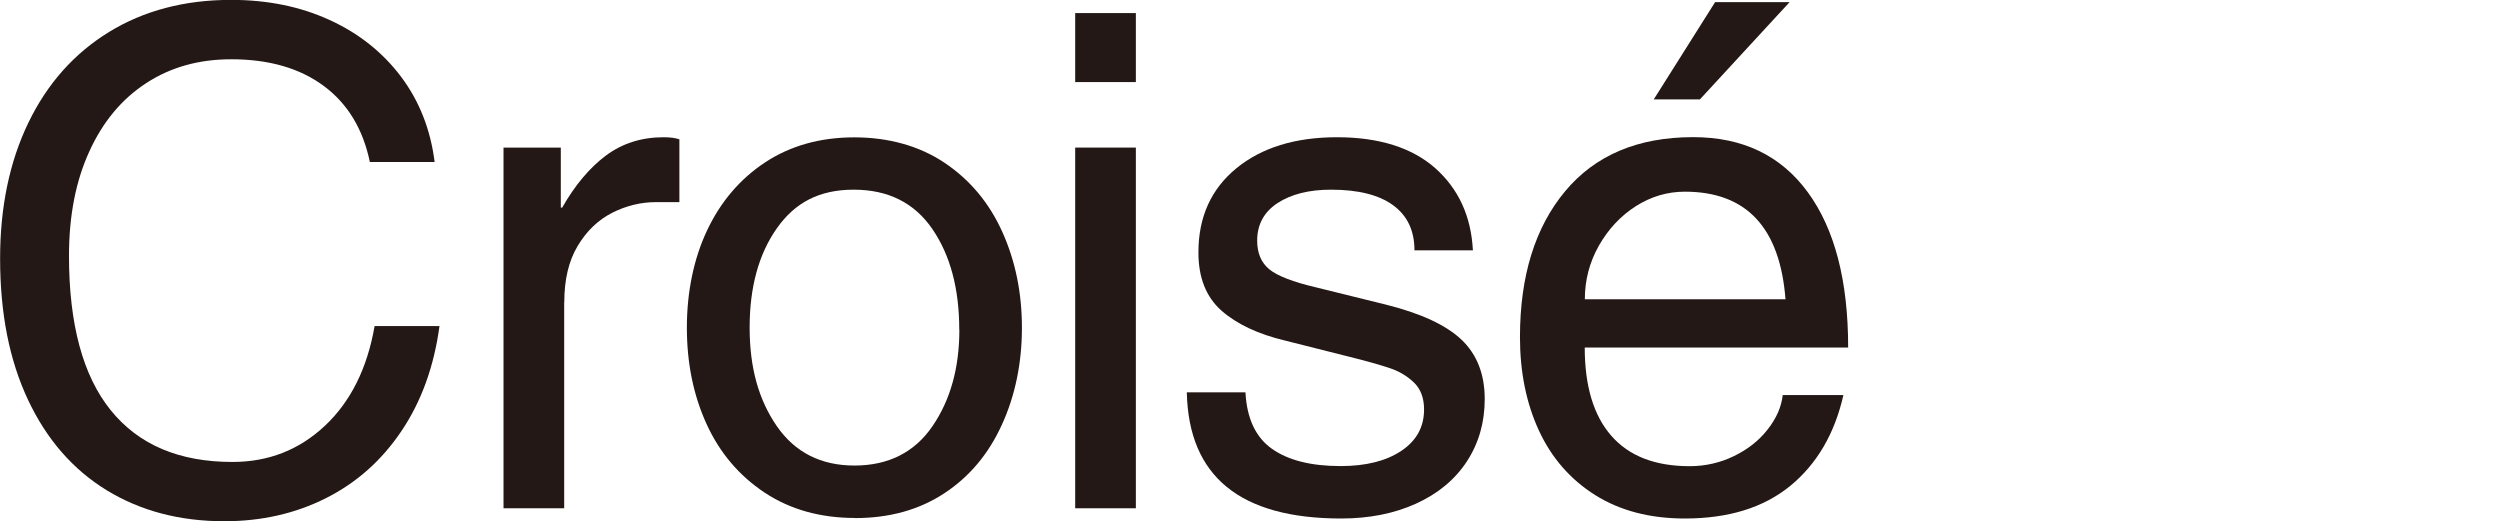 <?xml version="1.0" encoding="UTF-8"?><svg id="_レイヤー_2" xmlns="http://www.w3.org/2000/svg" viewBox="0 0 236.98 49.42"><defs><style>.cls-1{fill:none;}.cls-2{fill:#231815;}</style></defs><g id="design"><path class="cls-2" d="M21.9,5.62c-3.05,0-5.73.75-8.04,2.26-2.31,1.5-4.11,3.66-5.39,6.47-1.29,2.81-1.93,6.11-1.93,9.9,0,6.49,1.32,11.38,3.96,14.64,2.64,3.27,6.48,4.9,11.54,4.9,3.4,0,6.32-1.14,8.76-3.43,2.44-2.29,4.01-5.44,4.71-9.45h6.15c-.52,3.84-1.72,7.15-3.6,9.94-1.87,2.79-4.26,4.91-7.16,6.37-2.9,1.46-6.11,2.19-9.64,2.19-4.23,0-7.94-.98-11.15-2.94-3.2-1.96-5.69-4.82-7.45-8.56-1.77-3.75-2.65-8.21-2.65-13.4,0-4.88.89-9.17,2.68-12.88,1.79-3.7,4.34-6.57,7.65-8.6,3.31-2.03,7.17-3.04,11.57-3.04,3.44,0,6.55.63,9.32,1.9,2.77,1.26,5.02,3.05,6.77,5.36,1.74,2.31,2.81,5.01,3.2,8.11h-6.14c-.65-3.14-2.12-5.55-4.38-7.22-2.27-1.68-5.19-2.52-8.76-2.52Z"/><path class="cls-2" d="M53.48,28.63v19.55h-5.75V13.99h5.43v5.69h.13c1.22-2.14,2.6-3.78,4.15-4.94,1.55-1.15,3.37-1.73,5.46-1.73.65,0,1.15.07,1.5.2v5.95h-2.22c-1.44,0-2.82.34-4.15,1.01-1.33.68-2.42,1.72-3.27,3.14-.85,1.42-1.27,3.19-1.27,5.33Z"/><path class="cls-2" d="M81.06,49.1c-3.31,0-6.18-.81-8.6-2.42-2.42-1.61-4.25-3.78-5.49-6.5-1.24-2.72-1.86-5.76-1.86-9.12s.64-6.53,1.93-9.25c1.29-2.72,3.13-4.87,5.52-6.44,2.4-1.57,5.21-2.35,8.43-2.35s6.17.81,8.56,2.42c2.4,1.61,4.22,3.79,5.46,6.54,1.24,2.75,1.86,5.78,1.86,9.09s-.63,6.42-1.9,9.19c-1.26,2.77-3.08,4.94-5.46,6.5-2.38,1.57-5.2,2.35-8.47,2.35ZM90.93,31.25c0-3.88-.85-7.06-2.55-9.54-1.7-2.48-4.18-3.73-7.45-3.73s-5.57,1.22-7.29,3.66c-1.72,2.44-2.58,5.58-2.58,9.41s.86,6.86,2.58,9.35c1.72,2.48,4.17,3.73,7.36,3.73s5.69-1.24,7.39-3.73c1.7-2.48,2.55-5.53,2.55-9.15Z"/><path class="cls-2" d="M101.92,7.78V1.24h5.75v6.54h-5.75ZM101.92,48.18V13.99h5.75v34.19h-5.75Z"/><path class="cls-2" d="M139.64,23.73h-5.56c0-1.87-.68-3.3-2.03-4.28-1.35-.98-3.31-1.47-5.88-1.47-2.09,0-3.78.43-5.07,1.27-1.29.85-1.93,2.04-1.93,3.56,0,1.18.38,2.08,1.14,2.71.76.63,2.26,1.21,4.48,1.73l6.6,1.63c3.31.83,5.7,1.94,7.16,3.33,1.46,1.4,2.19,3.27,2.19,5.62,0,2.22-.57,4.19-1.7,5.92-1.13,1.72-2.74,3.05-4.81,3.99-2.07.94-4.44,1.41-7.09,1.41-9.59,0-14.47-3.99-14.64-11.96h5.56c.13,2.48.97,4.27,2.52,5.36,1.55,1.09,3.71,1.63,6.5,1.63,2.4,0,4.31-.48,5.75-1.44,1.44-.96,2.16-2.27,2.16-3.92,0-1.09-.32-1.94-.95-2.55-.63-.61-1.39-1.07-2.29-1.37-.89-.3-2.21-.68-3.96-1.11l-5.95-1.5c-2.57-.61-4.59-1.56-6.05-2.84-1.46-1.29-2.19-3.13-2.19-5.52,0-3.36,1.2-6.01,3.6-7.98,2.4-1.96,5.58-2.94,9.54-2.94s7.11.98,9.32,2.94c2.2,1.96,3.39,4.55,3.56,7.78Z"/><path class="cls-2" d="M160.17,44.19c1.48,0,2.88-.32,4.18-.95,1.31-.63,2.38-1.47,3.2-2.52.83-1.05,1.31-2.14,1.44-3.27h5.75c-.83,3.66-2.51,6.53-5.03,8.6-2.53,2.07-5.86,3.1-10,3.1-3.31,0-6.14-.74-8.5-2.22-2.35-1.48-4.13-3.52-5.33-6.11-1.2-2.59-1.8-5.55-1.8-8.86,0-5.8,1.43-10.41,4.28-13.83,2.85-3.42,6.9-5.13,12.13-5.13,4.71,0,8.33,1.74,10.88,5.23,2.55,3.49,3.82,8.39,3.82,14.71h-24.97c0,3.66.84,6.45,2.52,8.37,1.68,1.92,4.15,2.88,7.42,2.88ZM159.71,18.17c-1.66,0-3.2.46-4.64,1.37-1.44.92-2.6,2.16-3.5,3.73-.89,1.57-1.34,3.27-1.34,5.1h19.02c-.52-6.8-3.71-10.2-9.54-10.2ZM156.77,9.41L162.58.2h7.06l-8.5,9.22h-4.38Z"/><rect class="cls-1" x="1.96" y="16.54" width="235.02" height="16.34"/></g></svg>